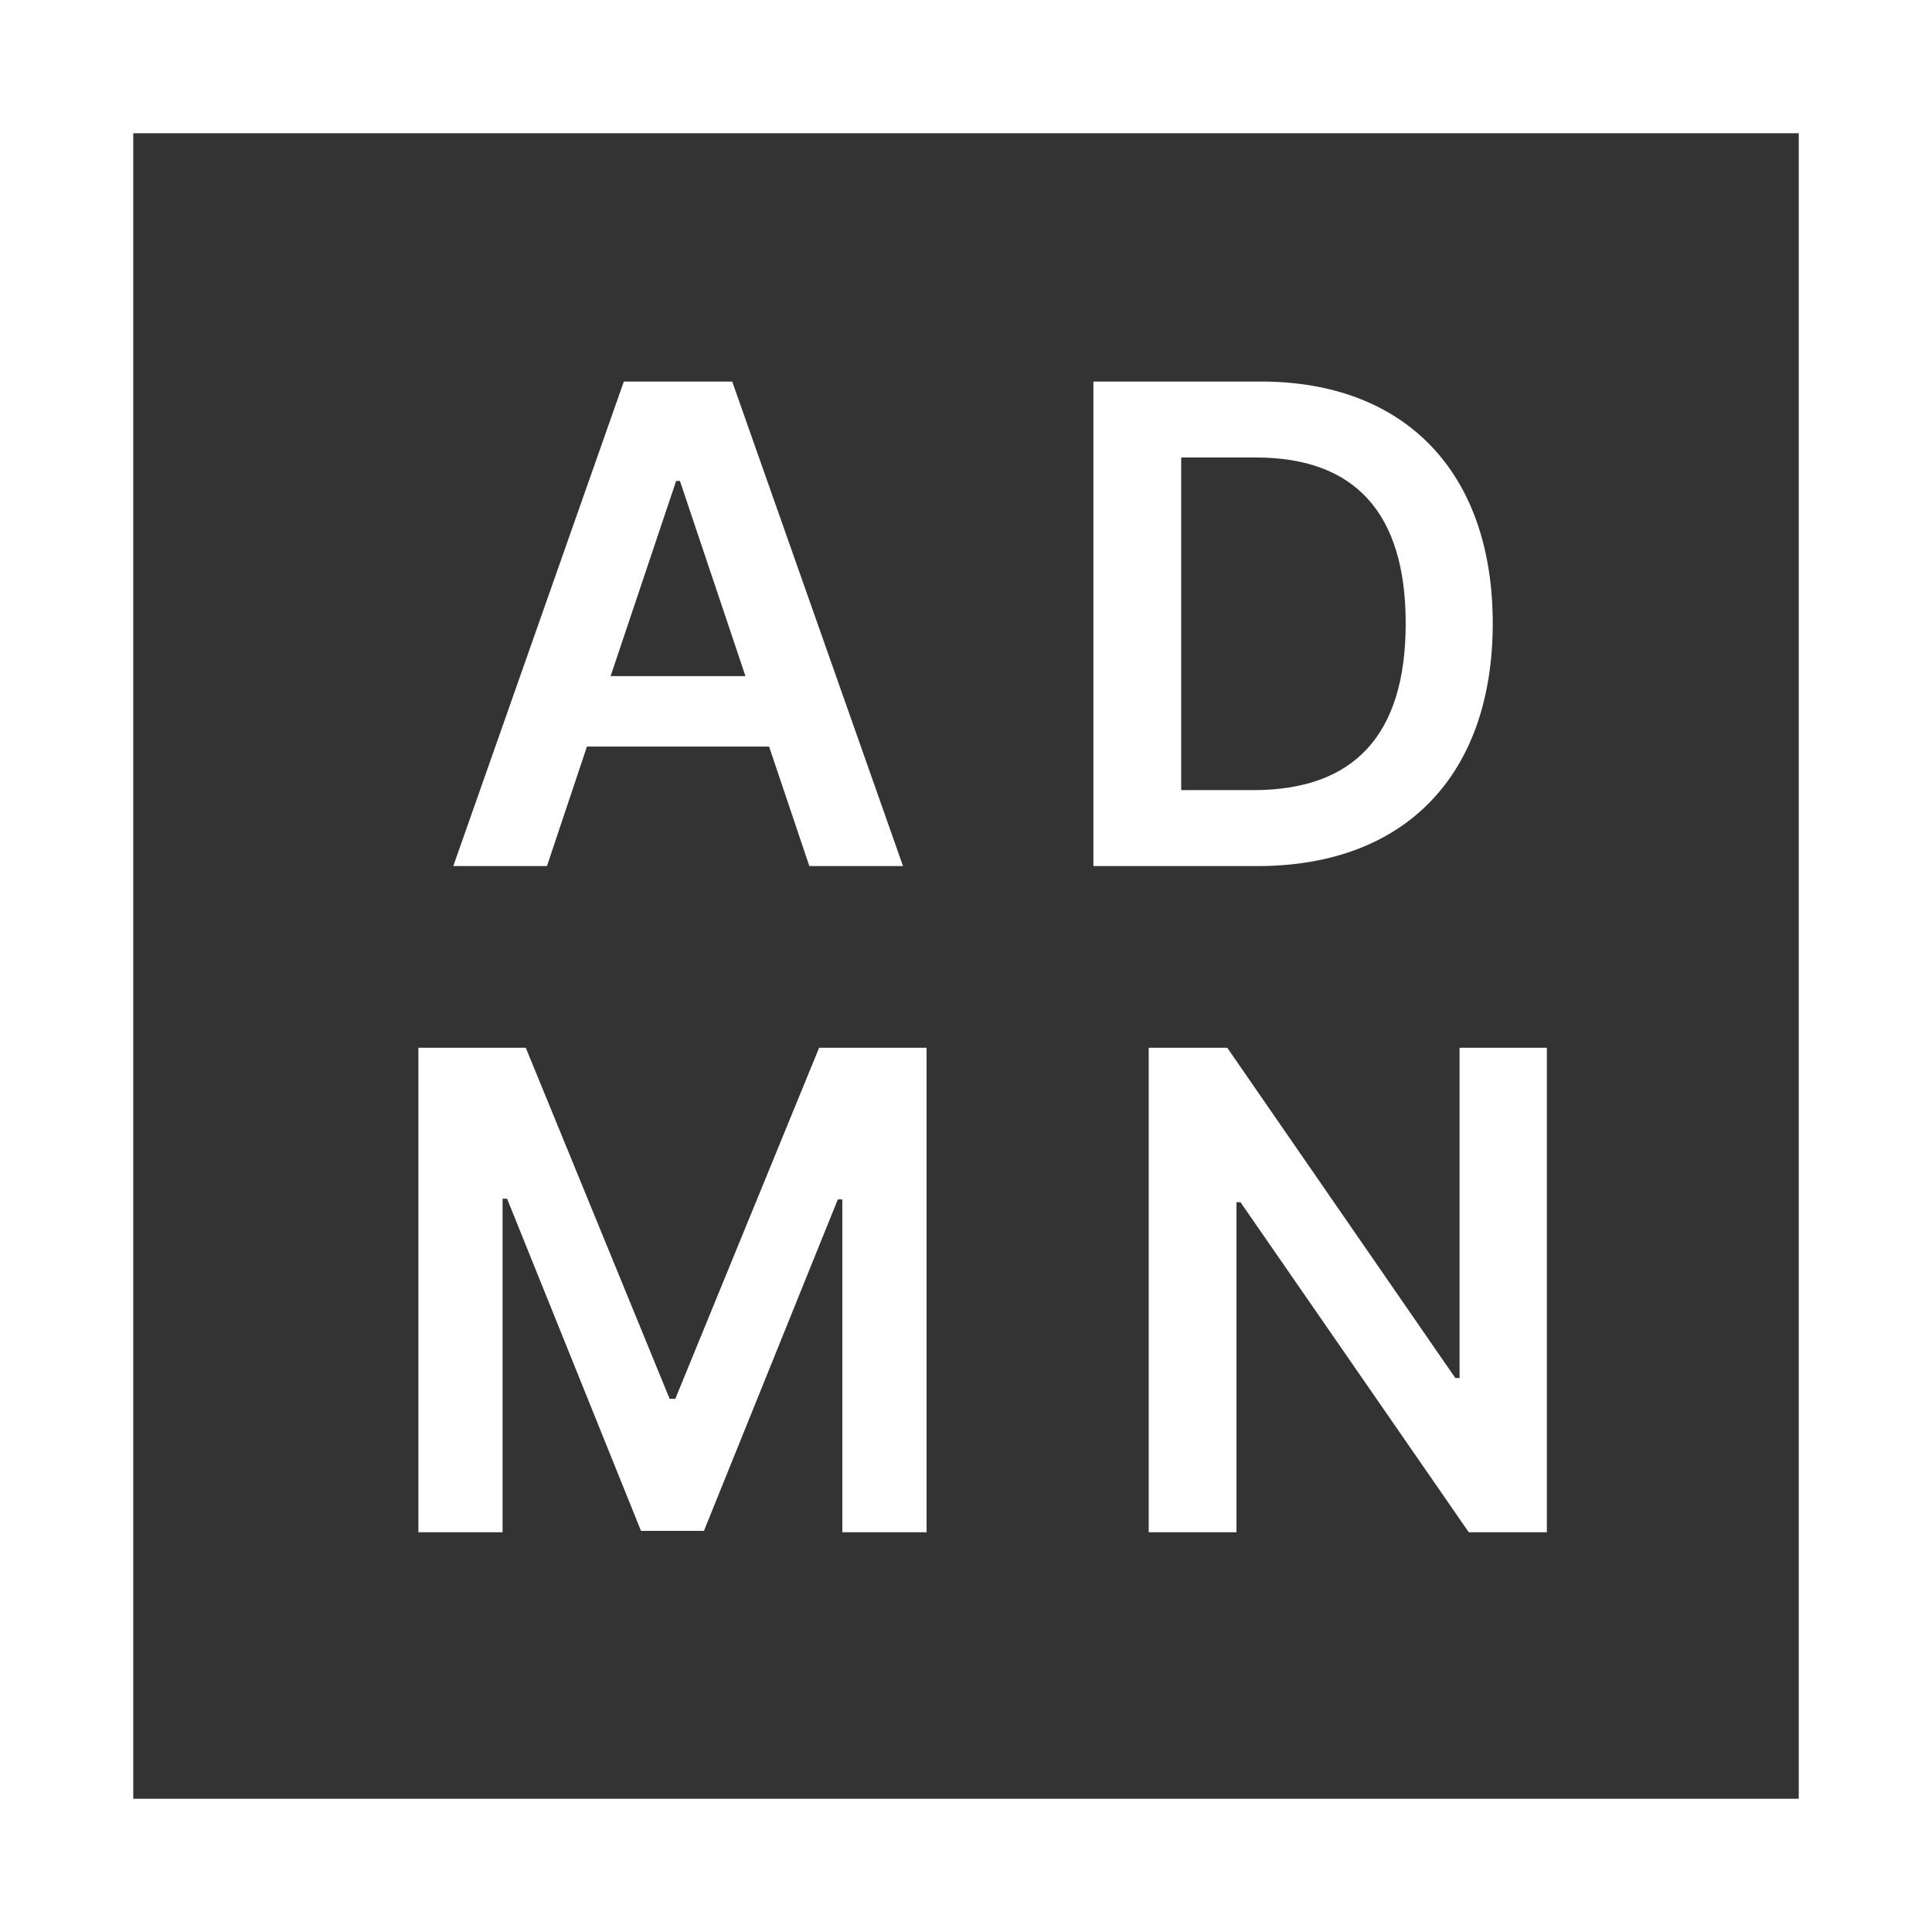 <svg width="58" height="58" viewBox="0 0 58 58" fill="none" xmlns="http://www.w3.org/2000/svg">
<rect x="0" y="0" width="58" height="58" fill="#333333" stroke="none"/>
<path d="M16.42 26L17.62 22.413H23.089L24.297 26H27.109L21.981 11.454H18.728L13.608 26H16.42ZM18.331 20.297L20.298 14.438H20.412L22.379 20.297H18.331ZM37.754 26C42.186 26 44.813 23.259 44.813 18.713C44.813 14.182 42.186 11.454 37.853 11.454H32.825V26H37.754ZM35.46 23.72V13.734H37.704C40.659 13.734 42.2 15.382 42.2 18.713C42.2 22.058 40.659 23.72 37.626 23.72H35.46ZM12.56 31.454V46H15.088V35.986H15.223L19.243 45.957H21.133L25.152 36.007H25.287V46H27.816V31.454H24.591L20.273 41.994H20.103L15.784 31.454H12.56ZM46.438 31.454H43.817V41.369H43.69L36.843 31.454H34.485V46H37.12V36.092H37.241L44.094 46H46.438V31.454Z" fill="white"/>
<rect x="2" y="2" width="54" height="54" stroke="white" stroke-width="4"/>
</svg>
